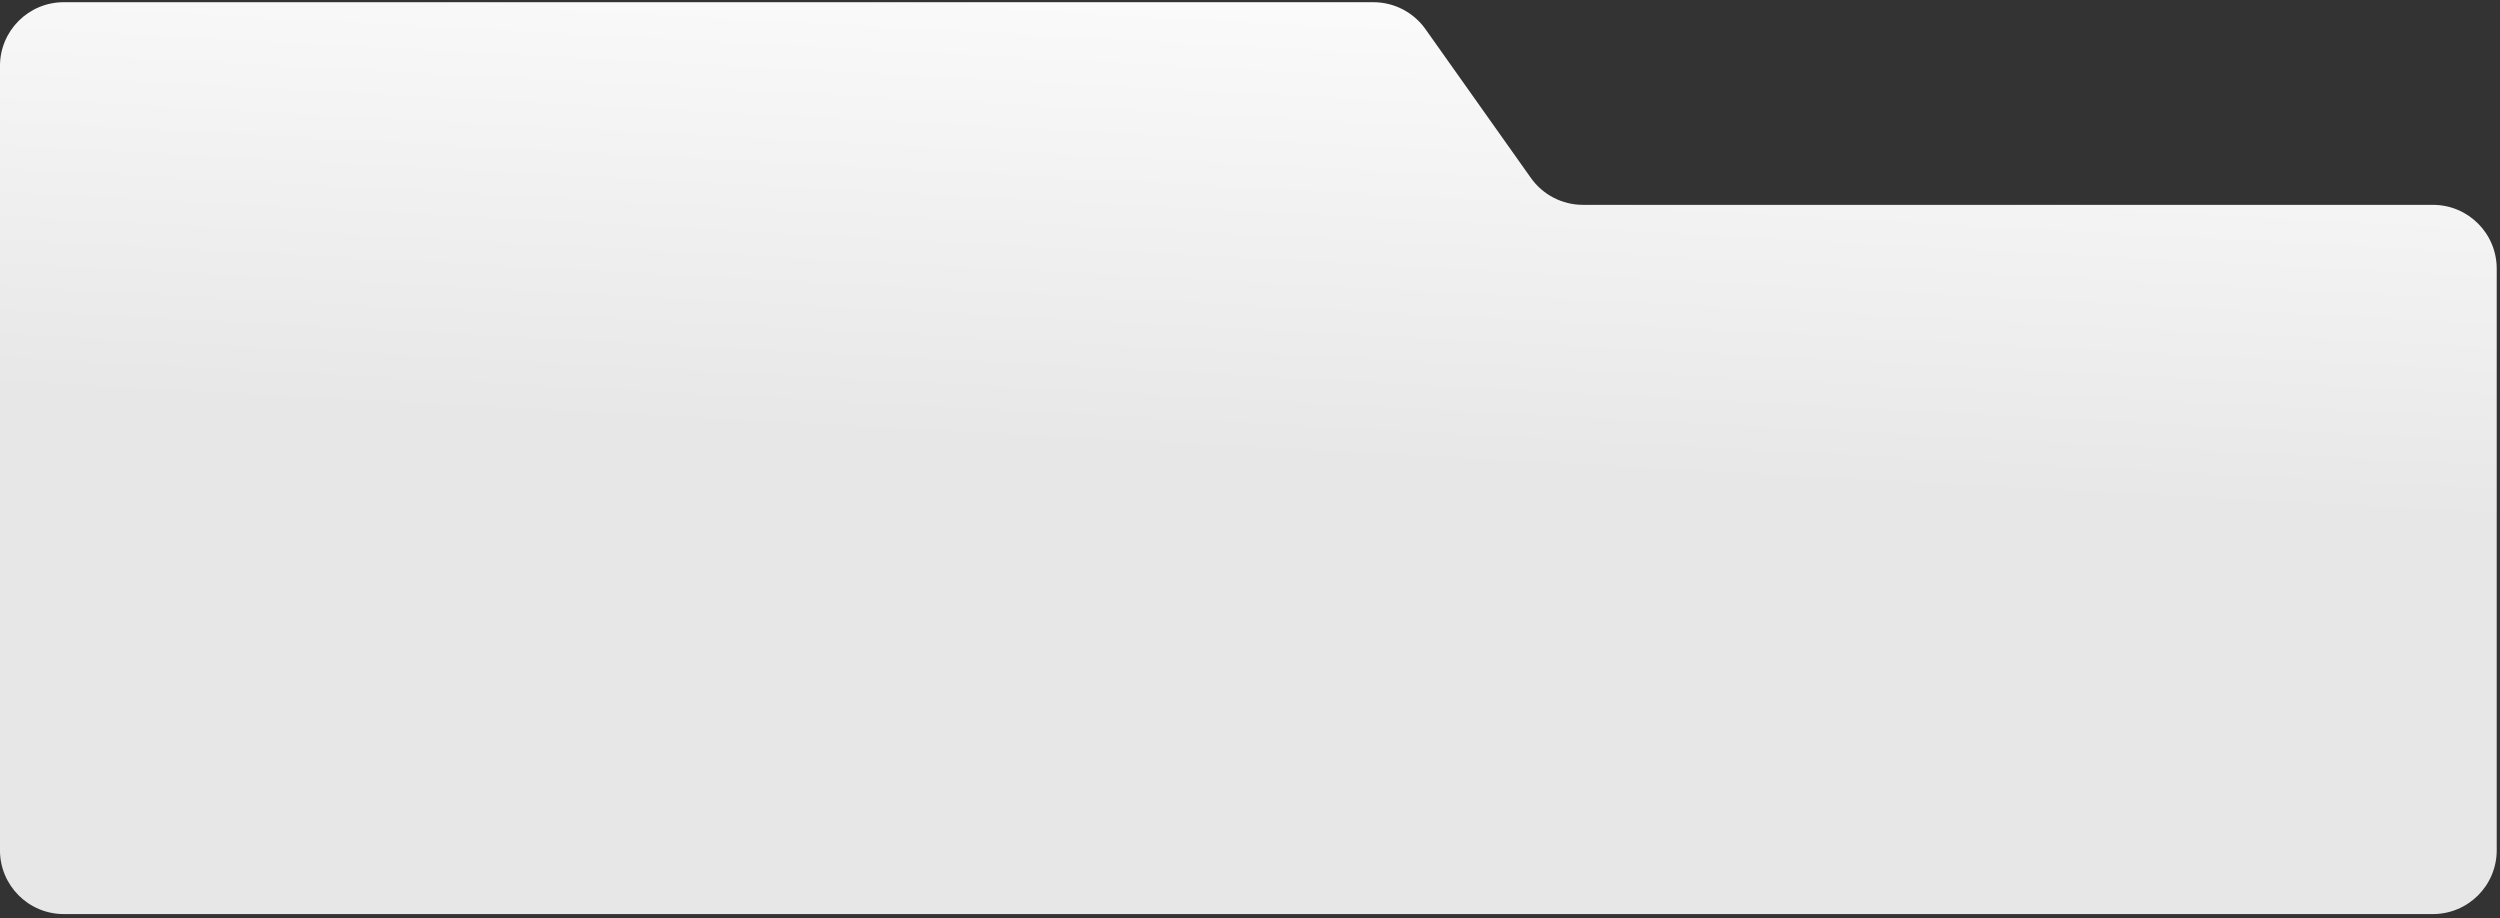 <?xml version="1.0" encoding="UTF-8"?> <svg xmlns="http://www.w3.org/2000/svg" width="392" height="144" viewBox="0 0 392 144" fill="none"><rect x="0" y="0" width="392" height="144" fill="#333333" stroke="none"/><path d="M240.045 27.901C241.92 30.547 244.961 32.12 248.204 32.12H381.485C387.008 32.12 391.485 36.597 391.485 42.12V133.325C391.485 138.847 387.008 143.325 381.485 143.325H9.996C4.473 143.325 -0.004 138.847 -0.004 133.325V32.12C-0.004 32.12 -0.004 32.12 -0.003 32.12C-0.003 32.12 -0.003 32.119 -0.003 32.119L-0.003 10.346C-0.003 4.823 4.474 0.346 9.997 0.346L215.349 0.346C218.592 0.346 221.634 1.919 223.509 4.564L240.045 27.901Z" fill="url(#paint0_linear_3847_265)"></path><defs><linearGradient id="paint0_linear_3847_265" x1="191.107" y1="-17.04" x2="186.432" y2="71.323" gradientUnits="userSpaceOnUse"><stop stop-color="white"></stop><stop offset="1" stop-color="#E7E7E7"></stop></linearGradient></defs></svg> 